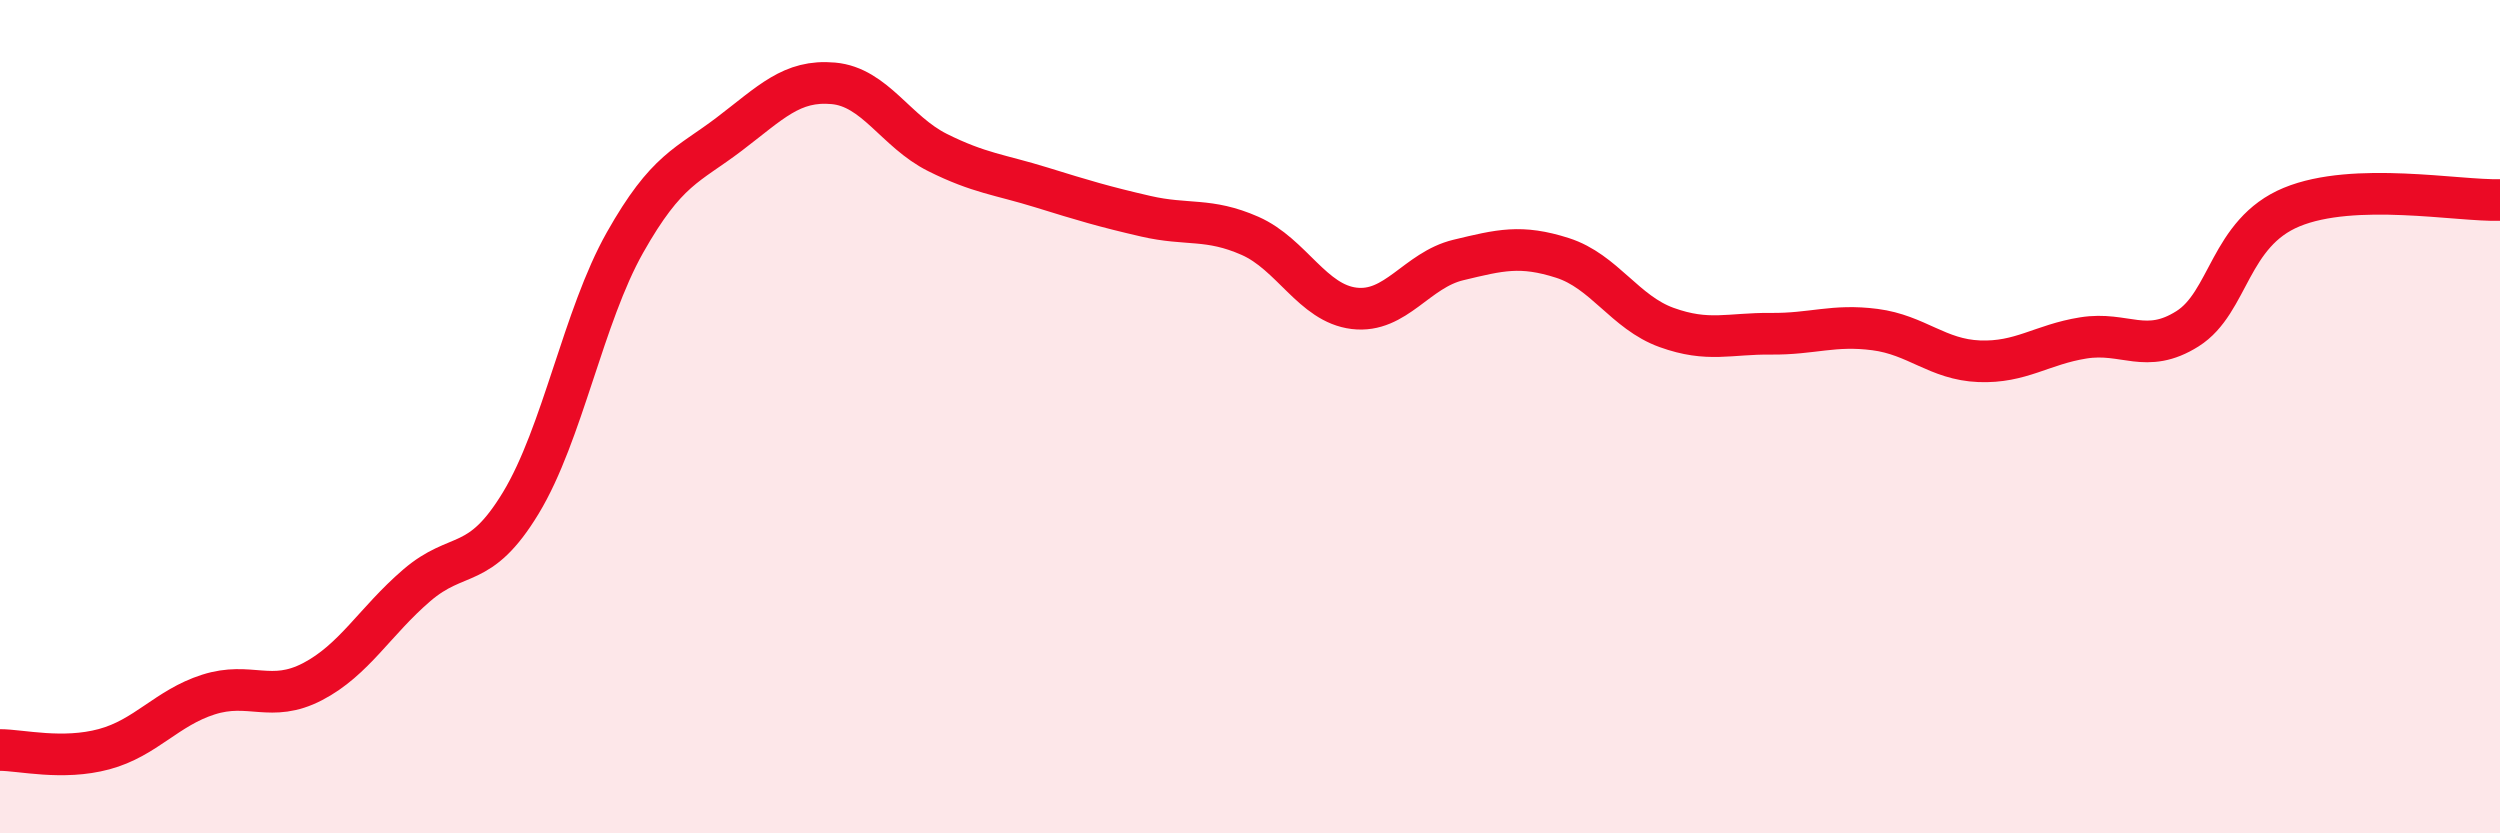 
    <svg width="60" height="20" viewBox="0 0 60 20" xmlns="http://www.w3.org/2000/svg">
      <path
        d="M 0,18 C 0.5,18 1.5,18.25 2.5,17.98 C 3.5,17.71 4,16.99 5,16.67 C 6,16.35 6.5,16.88 7.5,16.36 C 8.5,15.84 9,14.91 10,14.05 C 11,13.19 11.5,13.72 12.5,12.07 C 13.5,10.42 14,7.59 15,5.82 C 16,4.05 16.5,3.98 17.5,3.22 C 18.5,2.46 19,1.91 20,2 C 21,2.09 21.5,3.16 22.5,3.66 C 23.5,4.16 24,4.19 25,4.5 C 26,4.81 26.5,4.96 27.5,5.19 C 28.5,5.42 29,5.22 30,5.66 C 31,6.1 31.5,7.28 32.5,7.4 C 33.5,7.52 34,6.48 35,6.24 C 36,6 36.5,5.87 37.5,6.19 C 38.5,6.51 39,7.5 40,7.86 C 41,8.22 41.5,8 42.5,8.01 C 43.5,8.02 44,7.78 45,7.91 C 46,8.04 46.5,8.63 47.5,8.67 C 48.5,8.71 49,8.27 50,8.11 C 51,7.95 51.5,8.52 52.5,7.89 C 53.5,7.26 53.5,5.59 55,4.97 C 56.5,4.35 59,4.83 60,4.8L60 20L0 20Z"
        fill="#EB0A25"
        opacity="0.1"
        stroke-linecap="round"
        stroke-linejoin="round"
      />
      <path
        d="M 0,18 C 0.5,18 1.5,18.25 2.5,17.98 C 3.5,17.71 4,16.99 5,16.67 C 6,16.35 6.5,16.88 7.5,16.36 C 8.5,15.84 9,14.91 10,14.05 C 11,13.19 11.5,13.72 12.5,12.07 C 13.5,10.42 14,7.59 15,5.82 C 16,4.05 16.5,3.98 17.5,3.22 C 18.5,2.46 19,1.91 20,2 C 21,2.09 21.5,3.16 22.5,3.66 C 23.5,4.16 24,4.19 25,4.5 C 26,4.81 26.5,4.96 27.5,5.19 C 28.5,5.42 29,5.22 30,5.66 C 31,6.1 31.5,7.28 32.5,7.4 C 33.5,7.52 34,6.48 35,6.24 C 36,6 36.5,5.87 37.5,6.19 C 38.5,6.51 39,7.5 40,7.86 C 41,8.22 41.5,8 42.5,8.01 C 43.5,8.02 44,7.78 45,7.91 C 46,8.04 46.5,8.63 47.5,8.67 C 48.5,8.71 49,8.27 50,8.11 C 51,7.95 51.5,8.52 52.5,7.89 C 53.5,7.26 53.5,5.59 55,4.97 C 56.5,4.35 59,4.83 60,4.8"
        stroke="#EB0A25"
        stroke-width="1"
        fill="none"
        stroke-linecap="round"
        stroke-linejoin="round"
      />
    </svg>
  